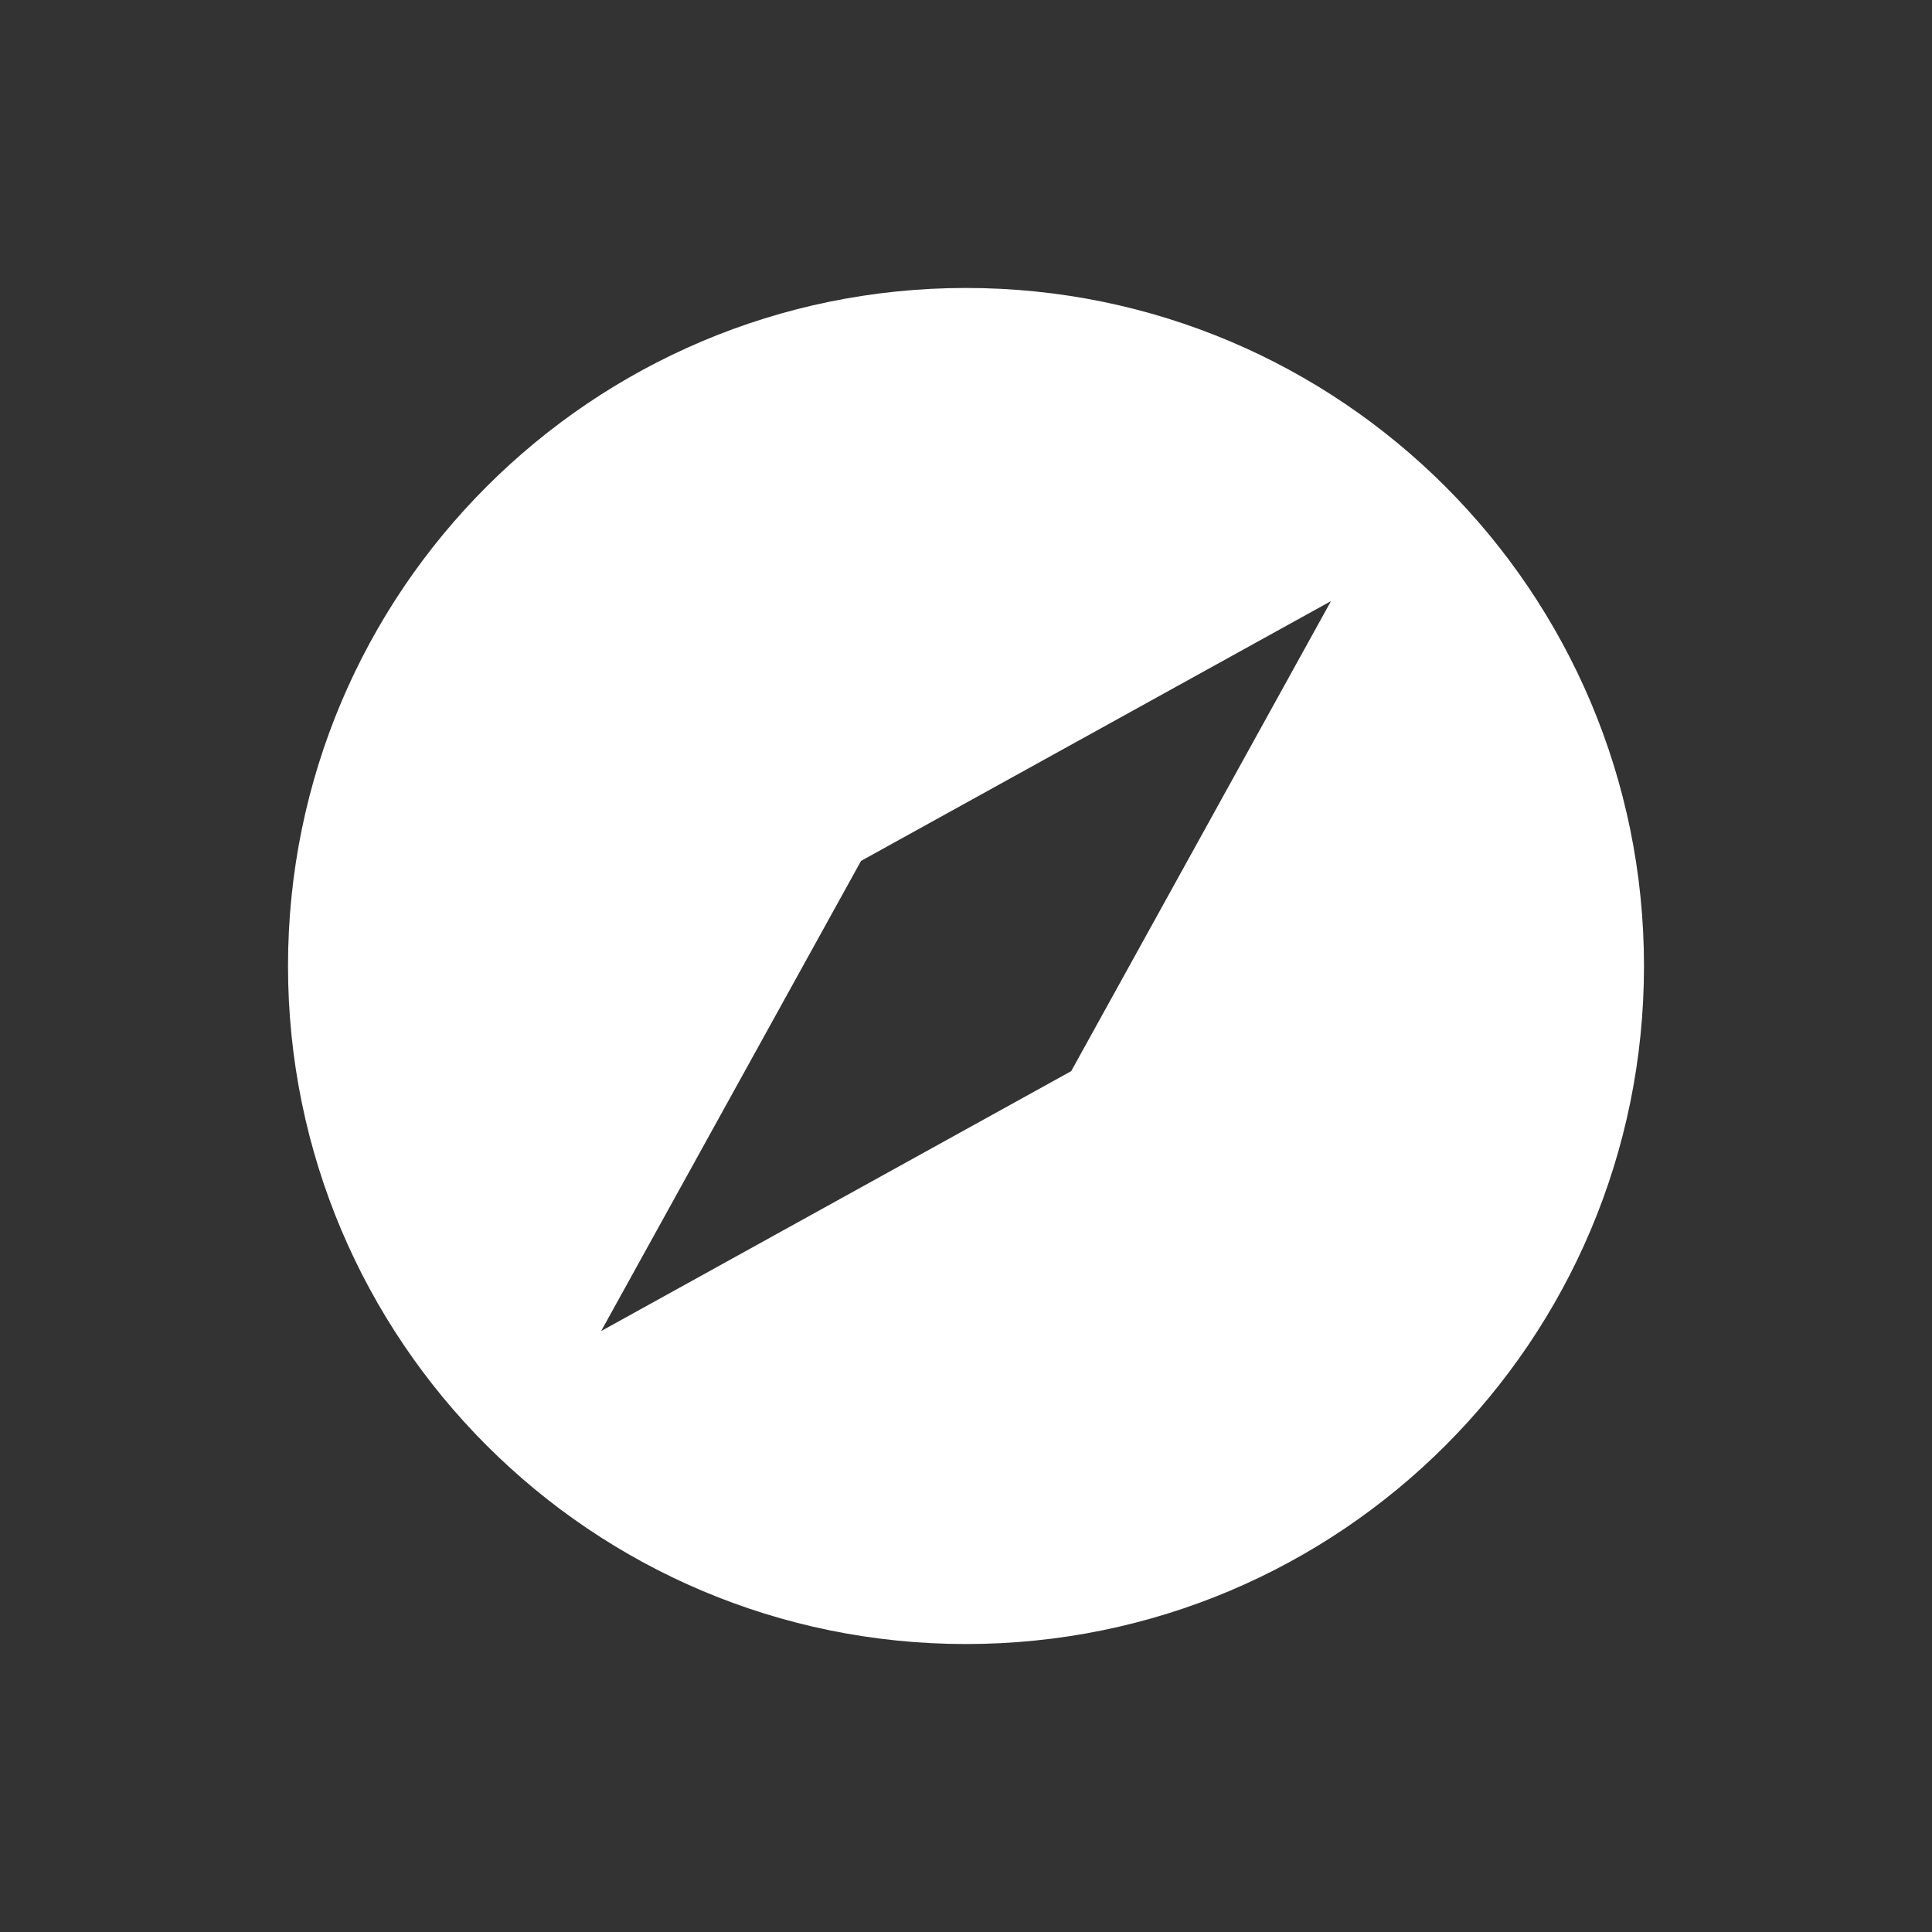<?xml version="1.0" encoding="UTF-8"?> <svg xmlns="http://www.w3.org/2000/svg" xmlns:xlink="http://www.w3.org/1999/xlink" version="1.1" id="Слой_1" x="0px" y="0px" width="40px" height="40px" viewBox="0 0 40 40" xml:space="preserve"><rect x="0" y="0" width="40" height="40" fill="#333333" stroke="none"/> <path fill="#FFFFFF" d="M20,5.962c-7.751,0-14.037,6.287-14.037,14.037c0,7.754,6.286,14.039,14.037,14.039 c7.754,0,14.037-6.283,14.037-14.037C34.037,12.249,27.753,5.962,20,5.962z M22.178,22.177l-9.732,5.381l5.381-9.734l9.73-5.379 L22.178,22.177z"></path> </svg> 